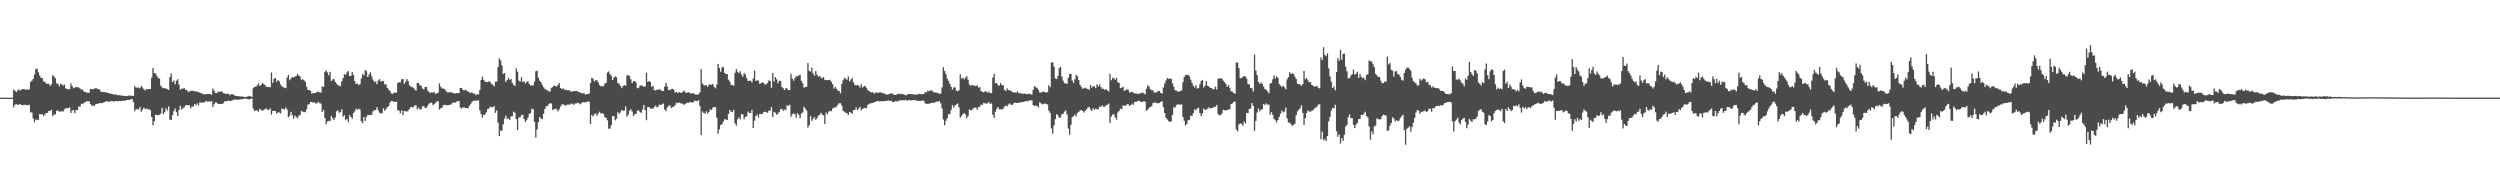 <svg xmlns="http://www.w3.org/2000/svg" width="1920" height="150"><path d="M0 75.000h1v1.000H0zM1 75.000h1v1.000H1zM2 75.000h1v1.000H2zM3 75.000h1v1.000H3zM4 75.000h1v1.000H4zM5 75.000h1v1.000H5zM6 75.000h1v1.000H6zM7 75.000h1v1.000H7zM8 75.000h1v1.000H8zM9 75.000h1v1.000H9zM10 68.897h1v13.512H10zM11 69.591h1v10.898H11zM12 70.784h1v8.987H12zM13 69.524h1v11.054H13zM14 68.550h1v11.728H14zM15 69.643h1v10.338H15zM16 68.780h1v11.910H16zM17 68.361h1v12.360H17zM18 68.444h1v12.233H18zM19 68.937h1v11.386H19zM20 68.676h1v12.229H20zM21 69.006h1v11.759H21zM22 68.678h1v11.816H22zM23 62.957h1v23.374H23zM24 61.963h1v24.403H24zM25 60.710h1v30.282H25zM26 57.151h1v36.770H26zM27 52.991h1v38.916H27zM28 52.757h1v39.075H28zM29 55.529h1v36.708H29zM30 57.988h1v29.559H30zM31 59.763h1v28.110H31zM32 60.048h1v27.603H32zM33 62.566h1v26.662H33zM34 62.938h1v24.926H34zM35 64.173h1v22.586H35zM36 64.465h1v22.224H36zM37 64.280h1v20.879H37zM38 66.009h1v19.175H38zM39 64.729h1v19.522H39zM40 57.724h1v31.591H40zM41 58.743h1v29.169H41zM42 60.080h1v27.895H42zM43 64.050h1v21.035H43zM44 64.365h1v20.436H44zM45 66.231h1v19.540H45zM46 64.353h1v21.302H46zM47 64.755h1v20.710H47zM48 65.764h1v19.910H48zM49 64.942h1v19.081H49zM50 67.829h1v15.232H50zM51 68.297h1v14.878H51zM52 68.545h1v14.484H52zM53 68.507h1v13.933H53zM54 64.066h1v22.703H54zM55 66.198h1v18.671H55zM56 67.864h1v16.600H56zM57 67.291h1v19.674H57zM58 66.814h1v17.733H58zM59 66.844h1v17.908H59zM60 67.295h1v14.590H60zM61 67.892h1v14.037H61zM62 68.857h1v10.801H62zM63 68.725h1v11.170H63zM64 70.336h1v8.610H64zM65 70.643h1v7.918H65zM66 71.111h1v6.596H66zM67 71.232h1v6.713H67zM68 71.305h1v6.360H68zM69 68.278h1v11.606H69zM70 68.456h1v12.983H70zM71 68.677h1v12.129H71zM72 67.915h1v13.709H72zM73 67.841h1v12.256H73zM74 67.891h1v11.954H74zM75 68.590h1v10.896H75zM76 68.617h1v10.531H76zM77 70.334h1v8.892H77zM78 70.693h1v8.485H78zM79 70.635h1v8.133H79zM80 70.808h1v7.600H80zM81 70.936h1v6.861H81zM82 71.334h1v6.432H82zM83 71.524h1v6.832H83zM84 71.724h1v6.019H84zM85 72.029h1v5.640H85zM86 72.307h1v5.415H86zM87 72.478h1v5.590H87zM88 72.648h1v4.994H88zM89 72.674h1v4.927H89zM90 73.239h1v4.587H90zM91 73.064h1v4.476H91zM92 73.259h1v4.398H92zM93 73.327h1v4.116H93zM94 73.625h1v3.778H94zM95 73.628h1v3.633H95zM96 73.674h1v3.605H96zM97 73.769h1v3.046H97zM98 73.362h1v3.299H98zM99 73.444h1v3.347H99zM100 73.436h1v2.703H100zM101 73.721h1v2.412H101zM102 73.527h1v4.918H102zM103 66.080h1v19.369H103zM104 67.328h1v16.553H104zM105 67.247h1v16.444H105zM106 67.271h1v16.779H106zM107 67.811h1v14.296H107zM108 65.948h1v19.897H108zM109 67.163h1v17.062H109zM110 68.545h1v14.197H110zM111 69.454h1v14.368H111zM112 68.520h1v14.812H112zM113 68.450h1v15.542H113zM114 68.439h1v15.417H114zM115 68.288h1v16.394H115zM116 59.624h1v30.235H116zM117 52.171h1v44.084H117zM118 56.148h1v37.018H118zM119 56.402h1v31.720H119zM120 58.198h1v30.168H120zM121 59.902h1v28.689H121zM122 60.414h1v27.685H122zM123 65.782h1v21.444H123zM124 67.181h1v15.733H124zM125 67.713h1v19.994H125zM126 67.678h1v18.480H126zM127 68.070h1v15.191H127zM128 68.418h1v16.502H128zM129 69.108h1v12.625H129zM130 59.258h1v32.587H130zM131 56.355h1v35.810H131zM132 63.122h1v25.396H132zM133 61.804h1v23.619H133zM134 64.765h1v18.584H134zM135 61.995h1v24.107H135zM136 60.831h1v28.182H136zM137 64.886h1v19.705H137zM138 68.855h1v12.366H138zM139 68.046h1v16.013H139zM140 68.080h1v15.220H140zM141 67.603h1v14.787H141zM142 68.953h1v11.976H142zM143 69.195h1v11.513H143zM144 70.769h1v10.084H144zM145 70.080h1v10.883H145zM146 69.916h1v13.330H146zM147 69.426h1v12.227H147zM148 69.921h1v11.981H148zM149 70.084h1v9.761H149zM150 70.176h1v10.791H150zM151 70.476h1v8.935H151zM152 70.654h1v10.369H152zM153 71.195h1v7.464H153zM154 71.577h1v7.247H154zM155 71.994h1v6.738H155zM156 72.445h1v6.349H156zM157 72.227h1v5.953H157zM158 72.409h1v5.006H158zM159 72.113h1v6.117H159zM160 72.220h1v5.525H160zM161 72.272h1v5.938H161zM162 72.862h1v4.694H162zM163 67.868h1v14.350H163zM164 69.689h1v10.276H164zM165 71.442h1v7.078H165zM166 71.509h1v7.415H166zM167 70.472h1v9.363H167zM168 70.419h1v9.451H168zM169 70.422h1v9.401H169zM170 70.157h1v9.679H170zM171 71.517h1v7.785H171zM172 71.748h1v6.103H172zM173 72.116h1v5.645H173zM174 72.188h1v5.537H174zM175 71.903h1v5.149H175zM176 73.208h1v4.442H176zM177 72.408h1v5.115H177zM178 72.465h1v4.591H178zM179 72.691h1v3.758H179zM180 73.534h1v2.999H180zM181 73.770h1v2.697H181zM182 73.848h1v2.817H182zM183 73.985h1v2.533H183zM184 74.009h1v2.213H184zM185 74.127h1v2.097H185zM186 74.084h1v2.010H186zM187 74.402h1v1.323H187zM188 74.477h1v1.259H188zM189 74.251h1v1.642H189zM190 74.095h1v2.026H190zM191 73.655h1v2.744H191zM192 74.070h1v1.787H192zM193 74.386h1v1.337H193zM194 67.766h1v15.647H194zM195 66.581h1v18.604H195zM196 66.608h1v18.213H196zM197 65.496h1v19.364H197zM198 64.008h1v21.852H198zM199 65.971h1v17.646H199zM200 65.314h1v19.119H200zM201 63.640h1v21.450H201zM202 64.527h1v19.903H202zM203 65.334h1v18.601H203zM204 66.612h1v16.657H204zM205 66.833h1v17.483H205zM206 66.781h1v17.698H206zM207 67.071h1v16.199H207zM208 55.653h1v32.353H208zM209 63.611h1v21.679H209zM210 60.528h1v24.584H210zM211 59.852h1v25.451H211zM212 62.721h1v24.537H212zM213 61.379h1v24.905H213zM214 62.448h1v23.951H214zM215 64.812h1v22.350H215zM216 66.156h1v17.371H216zM217 66.968h1v16.632H217zM218 67.342h1v16.813H218zM219 67.752h1v14.814H219zM220 59.527h1v24.634H220zM221 57.459h1v32.587H221zM222 61.576h1v27.289H222zM223 60.251h1v25.590H223zM224 59.011h1v29.418H224zM225 59.491h1v31.702H225zM226 58.835h1v29.933H226zM227 58.428h1v31.449H227zM228 56.786h1v34.120H228zM229 57.938h1v30.924H229zM230 58.816h1v29.442H230zM231 61.288h1v23.798H231zM232 60.822h1v25.047H232zM233 61.619h1v24.205H233zM234 62.749h1v23.459H234zM235 66.578h1v17.316H235zM236 69.032h1v11.301H236zM237 69.017h1v11.003H237zM238 69.827h1v8.443H238zM239 71.951h1v6.489H239zM240 71.504h1v7.164H240zM241 71.366h1v7.343H241zM242 71.449h1v8.039H242zM243 70.497h1v8.820H243zM244 70.471h1v7.668H244zM245 70.932h1v8.264H245zM246 71.116h1v8.425H246zM247 66.384h1v19.578H247zM248 66.725h1v17.747H248zM249 55.100h1v35.452H249zM250 54.055h1v41.306H250zM251 55.625h1v37.650H251zM252 57.843h1v34.910H252zM253 55.158h1v37.830H253zM254 62.256h1v26.842H254zM255 61.030h1v29.715H255zM256 60.677h1v31.329H256zM257 62.892h1v27.389H257zM258 64.160h1v21.337H258zM259 65.456h1v19.212H259zM260 65.721h1v20.944H260zM261 66.199h1v19.877H261zM262 62.398h1v21.622H262zM263 59.978h1v29.696H263zM264 56.911h1v31.592H264zM265 57.496h1v34.810H265zM266 55.641h1v35.697H266zM267 54.450h1v39.400H267zM268 58.393h1v29.987H268zM269 58.286h1v31.550H269zM270 55.185h1v36.051H270zM271 57.514h1v29.312H271zM272 62.255h1v23.347H272zM273 64.525h1v18.944H273zM274 64.029h1v20.351H274zM275 65.337h1v18.120H275zM276 64.536h1v19.628H276zM277 60.333h1v32.848H277zM278 56.691h1v37.818H278zM279 57.939h1v31.863H279zM280 53.626h1v39.195H280zM281 54.724h1v35.005H281zM282 59.123h1v29.052H282zM283 57.128h1v31.412H283zM284 55.502h1v32.774H284zM285 58.612h1v29.562H285zM286 61.200h1v24.330H286zM287 63.019h1v21.623H287zM288 62.520h1v21.968H288zM289 64.603h1v17.720H289zM290 61.838h1v22.944H290zM291 60.771h1v25.810H291zM292 62.622h1v24.443H292zM293 62.038h1v24.907H293zM294 62.314h1v20.890H294zM295 64.775h1v20.375H295zM296 64.802h1v18.981H296zM297 67.478h1v14.738H297zM298 68.797h1v12.774H298zM299 69.850h1v9.015H299zM300 71.633h1v5.893H300zM301 72.118h1v5.485H301zM302 71.262h1v6.928H302zM303 71.119h1v7.147H303zM304 71.117h1v6.999H304zM305 63.784h1v20.971H305zM306 63.091h1v21.917H306zM307 63.226h1v23.848H307zM308 60.975h1v23.724H308zM309 60.513h1v28.037H309zM310 64.470h1v20.795H310zM311 62.876h1v22.518H311zM312 60.694h1v25.075H312zM313 62.263h1v22.679H313zM314 65.500h1v18.205H314zM315 66.494h1v15.541H315zM316 66.845h1v15.485H316zM317 67.373h1v15.067H317zM318 68.647h1v12.295H318zM319 69.594h1v11.339H319zM320 63.632h1v20.413H320zM321 63.868h1v18.768H321zM322 65.600h1v18.444H322zM323 65.809h1v18.139H323zM324 67.914h1v13.708H324zM325 68.676h1v12.874H325zM326 66.840h1v15.943H326zM327 66.698h1v16.249H327zM328 69.461h1v11.804H328zM329 70.732h1v8.921H329zM330 71.379h1v7.507H330zM331 70.841h1v7.970H331zM332 71.151h1v9.528H332zM333 70.701h1v9.329H333zM334 72.017h1v6.919H334zM335 71.674h1v6.167H335zM336 71.170h1v6.549H336zM337 63.985h1v20.202H337zM338 66.590h1v16.626H338zM339 67.936h1v14.798H339zM340 67.971h1v12.816H340zM341 68.464h1v12.016H341zM342 69.745h1v11.066H342zM343 70.935h1v9.840H343zM344 71.054h1v9.689H344zM345 70.571h1v9.841H345zM346 70.994h1v9.227H346zM347 71.111h1v7.843H347zM348 71.617h1v7.244H348zM349 71.838h1v7.033H349zM350 71.477h1v6.621H350zM351 71.432h1v6.144H351zM352 71.577h1v6.014H352zM353 67.517h1v14.998H353zM354 67.543h1v15.974H354zM355 68.978h1v13.556H355zM356 69.548h1v12.865H356zM357 68.785h1v14.214H357zM358 69.752h1v13.244H358zM359 70.247h1v12.935H359zM360 71.123h1v10.206H360zM361 71.201h1v8.788H361zM362 70.972h1v7.321H362zM363 71.829h1v5.649H363zM364 71.770h1v5.466H364zM365 73.125h1v4.178H365zM366 72.289h1v4.928H366zM367 72.481h1v4.613H367zM368 69.172h1v15.639H368zM369 61.504h1v26.110H369zM370 58.880h1v31.415H370zM371 61.363h1v26.861H371zM372 62.718h1v25.183H372zM373 62.832h1v23.442H373zM374 63.153h1v20.696H374zM375 62.307h1v20.988H375zM376 63.010h1v18.911H376zM377 64.381h1v18.024H377zM378 65.027h1v17.420H378zM379 66.358h1v15.168H379zM380 62.754h1v23.890H380zM381 62.688h1v22.139H381zM382 51.622h1v42.516H382zM383 44.862h1v59.651H383zM384 46.458h1v53.723H384zM385 50.263h1v50.231H385zM386 56.661h1v38.782H386zM387 56.191h1v34.881H387zM388 62.860h1v25.984H388zM389 61.420h1v29.831H389zM390 59.653h1v31.305H390zM391 61.269h1v30.776H391zM392 60.666h1v28.774H392zM393 63.732h1v25.511H393zM394 65.140h1v20.641H394zM395 66.070h1v20.548H395zM396 52.478h1v39.085H396zM397 55.085h1v44.749H397zM398 61.889h1v28.353H398zM399 62.730h1v27.283H399zM400 59.292h1v29.114H400zM401 63.044h1v25.136H401zM402 62.271h1v29.114H402zM403 63.999h1v29.790H403zM404 63.002h1v29.270H404zM405 62.257h1v28.135H405zM406 64.572h1v22.858H406zM407 65.681h1v21.184H407zM408 65.569h1v17.935H408zM409 65.599h1v18.339H409zM410 62.752h1v30.776H410zM411 54.781h1v50.832H411zM412 54.274h1v45.110H412zM413 59.654h1v34.169H413zM414 61.890h1v27.848H414zM415 63.102h1v27.991H415zM416 65.094h1v26.539H416zM417 66.964h1v20.405H417zM418 68.174h1v15.477H418zM419 68.913h1v12.803H419zM420 69.419h1v12.008H420zM421 70.203h1v9.837H421zM422 70.255h1v8.895H422zM423 67.398h1v12.122H423zM424 66.849h1v17.616H424zM425 65.597h1v18.243H425zM426 65.984h1v17.520H426zM427 66.566h1v17.370H427zM428 65.256h1v20.326H428zM429 63.743h1v20.223H429zM430 67.506h1v14.387H430zM431 68.448h1v11.862H431zM432 67.866h1v12.161H432zM433 68.970h1v11.761H433zM434 68.929h1v12.274H434zM435 69.258h1v11.163H435zM436 69.442h1v10.824H436zM437 69.303h1v11.141H437zM438 70.466h1v9.097H438zM439 70.231h1v9.375H439zM440 69.832h1v10.720H440zM441 70.076h1v9.502H441zM442 69.859h1v9.588H442zM443 70.084h1v8.876H443zM444 70.773h1v8.426H444zM445 70.897h1v9.184H445zM446 71.423h1v7.956H446zM447 71.848h1v6.490H447zM448 71.313h1v7.413H448zM449 72.541h1v6.000H449zM450 72.439h1v5.993H450zM451 72.138h1v5.673H451zM452 71.896h1v6.112H452zM453 63.781h1v31.397H453zM454 59.764h1v28.511H454zM455 60.468h1v28.972H455zM456 62.542h1v25.225H456zM457 61.583h1v25.389H457zM458 61.706h1v27.250H458zM459 63.255h1v23.869H459zM460 65.387h1v20.432H460zM461 66.240h1v20.982H461zM462 66.201h1v20.686H462zM463 66.173h1v21.320H463zM464 64.187h1v25.817H464zM465 63.593h1v27.026H465zM466 55.668h1v36.732H466zM467 54.818h1v44.023H467zM468 56.812h1v41.945H468zM469 58.298h1v37.738H469zM470 61.413h1v27.644H470zM471 59.541h1v29.859H471zM472 58.572h1v33.867H472zM473 59.296h1v31.940H473zM474 63.471h1v22.736H474zM475 64.391h1v23.083H475zM476 65.877h1v20.432H476zM477 67.694h1v16.649H477zM478 66.117h1v19.108H478zM479 65.295h1v19.705H479zM480 65.890h1v15.794H480zM481 57.969h1v31.658H481zM482 57.685h1v30.418H482zM483 58.426h1v26.634H483zM484 60.950h1v22.965H484zM485 63.899h1v21.760H485zM486 62.434h1v26.768H486zM487 62.200h1v25.443H487zM488 63.327h1v24.193H488zM489 67.778h1v17.251H489zM490 67.434h1v17.402H490zM491 65.850h1v20.106H491zM492 65.527h1v21.285H492zM493 65.885h1v18.274H493zM494 66.764h1v13.886H494zM495 66.259h1v18.350H495zM496 55.887h1v36.417H496zM497 62.925h1v19.286H497zM498 62.122h1v20.071H498zM499 62.983h1v20.547H499zM500 66.745h1v16.454H500zM501 65.817h1v17.775H501zM502 69.186h1v13.023H502zM503 69.457h1v11.579H503zM504 68.687h1v13.804H504zM505 69.010h1v12.907H505zM506 68.238h1v12.145H506zM507 69.305h1v11.316H507zM508 69.737h1v10.376H508zM509 69.919h1v9.547H509zM510 66.575h1v17.477H510zM511 63.693h1v21.607H511zM512 66.447h1v16.130H512zM513 69.055h1v12.202H513zM514 69.273h1v11.656H514zM515 68.500h1v14.557H515zM516 68.219h1v14.024H516zM517 68.913h1v12.943H517zM518 71.169h1v9.662H518zM519 70.620h1v8.247H519zM520 71.461h1v7.792H520zM521 70.657h1v7.972H521zM522 71.263h1v8.090H522zM523 71.287h1v8.077H523zM524 70.400h1v9.388H524zM525 69.550h1v10.979H525zM526 71.042h1v8.694H526zM527 71.341h1v7.441H527zM528 70.794h1v8.257H528zM529 71.193h1v7.347H529zM530 71.691h1v6.663H530zM531 71.994h1v6.698H531zM532 71.297h1v7.298H532zM533 72.441h1v4.823H533zM534 72.443h1v5.077H534zM535 72.735h1v4.966H535zM536 72.458h1v4.531H536zM537 70.975h1v10.390H537zM538 53.068h1v50.663H538zM539 64.122h1v21.555H539zM540 65.360h1v21.402H540zM541 65.668h1v21.583H541zM542 65.450h1v20.032H542zM543 66.721h1v20.585H543zM544 65.021h1v20.929H544zM545 64.988h1v18.903H545zM546 65.065h1v19.407H546zM547 64.437h1v18.228H547zM548 66.688h1v15.417H548zM549 67.838h1v14.580H549zM550 64.917h1v25.504H550zM551 49.025h1v53.611H551zM552 52.151h1v47.179H552zM553 55.087h1v41.002H553zM554 51.966h1v43.388H554zM555 51.286h1v42.185H555zM556 55.934h1v35.571H556zM557 56.946h1v34.855H557zM558 56.802h1v35.375H558zM559 61.169h1v26.402H559zM560 62.603h1v21.853H560zM561 65.309h1v20.512H561zM562 65.145h1v20.748H562zM563 65.965h1v18.357H563zM564 55.898h1v38.879H564zM565 53.038h1v43.494H565zM566 55.050h1v36.605H566zM567 56.179h1v33.932H567zM568 54.723h1v36.931H568zM569 57.211h1v30.541H569zM570 58.949h1v28.902H570zM571 56.158h1v35.513H571zM572 57.214h1v32.598H572zM573 60.085h1v29.229H573zM574 62.210h1v23.428H574zM575 62.003h1v24.716H575zM576 61.980h1v24.825H576zM577 63.284h1v21.058H577zM578 60.335h1v37.962H578zM579 54.084h1v38.579H579zM580 62.203h1v26.934H580zM581 61.649h1v26.344H581zM582 61.897h1v28.380H582zM583 64.527h1v22.916H583zM584 63.847h1v23.785H584zM585 63.088h1v24.376H585zM586 63.700h1v22.400H586zM587 64.963h1v20.803H587zM588 64.732h1v21.332H588zM589 63.679h1v23.079H589zM590 61.752h1v23.168H590zM591 62.190h1v22.854H591zM592 67.378h1v14.799H592zM593 56.119h1v33.813H593zM594 62.660h1v23.260H594zM595 59.197h1v27.372H595zM596 60.939h1v27.165H596zM597 63.955h1v23.325H597zM598 62.056h1v23.966H598zM599 62.097h1v21.855H599zM600 66.730h1v16.807H600zM601 67.796h1v17.377H601zM602 69.179h1v14.891H602zM603 67.555h1v17.169H603zM604 68.099h1v12.634H604zM605 69.213h1v12.205H605zM606 69.164h1v11.205H606zM607 56.673h1v33.048H607zM608 60.360h1v27.415H608zM609 61.929h1v25.107H609zM610 60.094h1v27.704H610zM611 58.572h1v31.859H611zM612 58.591h1v28.350H612zM613 57.894h1v30.361H613zM614 57.385h1v33.444H614zM615 62.035h1v25.209H615zM616 63.939h1v22.447H616zM617 67.271h1v14.747H617zM618 66.874h1v16.577H618zM619 66.684h1v18.218H619zM620 48.437h1v49.537H620zM621 54.350h1v41.914H621zM622 54.992h1v34.192H622zM623 51.847h1v40.965H623zM624 56.353h1v35.014H624zM625 58.176h1v31.761H625zM626 54.580h1v37.393H626zM627 57.245h1v33.683H627zM628 58.892h1v29.954H628zM629 58.365h1v29.837H629zM630 59.587h1v27.038H630zM631 60.172h1v27.888H631zM632 59.113h1v29.474H632zM633 61.356h1v33.800H633zM634 61.563h1v24.864H634zM635 61.435h1v26.409H635zM636 61.534h1v24.253H636zM637 61.253h1v23.819H637zM638 62.811h1v22.632H638zM639 64.599h1v18.793H639zM640 68.018h1v14.623H640zM641 66.632h1v15.895H641zM642 68.214h1v13.671H642zM643 69.510h1v10.858H643zM644 69.846h1v9.415H644zM645 71.669h1v7.655H645zM646 64.358h1v16.792H646zM647 61.636h1v23.480H647zM648 59.823h1v25.943H648zM649 60.371h1v26.278H649zM650 61.278h1v25.677H650zM651 58.766h1v29.507H651zM652 62.582h1v23.467H652zM653 61.148h1v25.365H653zM654 59.889h1v27.436H654zM655 63.159h1v21.359H655zM656 65.087h1v19.397H656zM657 65.688h1v16.785H657zM658 65.203h1v19.354H658zM659 65.735h1v17.786H659zM660 67.124h1v14.912H660zM661 64.710h1v20.028H661zM662 67.214h1v16.480H662zM663 66.255h1v16.842H663zM664 66.054h1v16.746H664zM665 67.470h1v15.695H665zM666 69.196h1v11.335H666zM667 70.103h1v9.830H667zM668 70.538h1v8.693H668zM669 71.158h1v8.139H669zM670 70.776h1v8.234H670zM671 72.010h1v6.409H671zM672 71.045h1v7.042H672zM673 71.077h1v6.604H673zM674 71.295h1v6.207H674zM675 70.934h1v7.022H675zM676 70.822h1v6.788H676zM677 71.598h1v6.317H677zM678 71.401h1v6.229H678zM679 72.200h1v5.505H679zM680 72.462h1v5.000H680zM681 72.631h1v4.697H681zM682 72.380h1v4.665H682zM683 71.902h1v5.782H683zM684 71.702h1v5.557H684zM685 72.028h1v6.334H685zM686 72.680h1v5.718H686zM687 72.972h1v4.824H687zM688 72.700h1v4.954H688zM689 72.175h1v5.780H689zM690 71.762h1v5.489H690zM691 72.497h1v4.454H691zM692 71.981h1v5.156H692zM693 72.362h1v4.536H693zM694 72.602h1v4.516H694zM695 73.254h1v3.292H695zM696 72.827h1v4.413H696zM697 72.156h1v4.963H697zM698 72.301h1v4.524H698zM699 72.181h1v4.907H699zM700 72.410h1v4.770H700zM701 72.384h1v4.437H701zM702 72.639h1v4.163H702zM703 72.587h1v4.613H703zM704 72.554h1v4.912H704zM705 72.048h1v5.522H705zM706 72.328h1v5.137H706zM707 72.260h1v5.249H707zM708 72.463h1v4.757H708zM709 72.155h1v5.152H709zM710 70.741h1v8.628H710zM711 70.961h1v8.693H711zM712 69.698h1v10.111H712zM713 70.075h1v9.600H713zM714 69.551h1v9.721H714zM715 69.310h1v9.749H715zM716 70.374h1v8.548H716zM717 70.902h1v8.041H717zM718 71.002h1v7.326H718zM719 71.226h1v6.790H719zM720 71.511h1v6.637H720zM721 72.112h1v5.417H721zM722 71.895h1v7.528H722zM723 67.111h1v16.127H723zM724 51.667h1v40.124H724zM725 54.482h1v41.791H725zM726 56.809h1v35.915H726zM727 60.347h1v30.507H727zM728 62.131h1v25.588H728zM729 64.284h1v23.436H729zM730 66.554h1v17.795H730zM731 68.846h1v11.964H731zM732 67.183h1v15.496H732zM733 67.083h1v14.014H733zM734 69.560h1v10.678H734zM735 70.115h1v9.398H735zM736 69.303h1v13.167H736zM737 57.054h1v33.340H737zM738 60.392h1v28.709H738zM739 59.491h1v28.188H739zM740 61.030h1v25.834H740zM741 59.651h1v28.302H741zM742 58.558h1v32.200H742zM743 61.184h1v28.066H743zM744 64.920h1v19.211H744zM745 65.913h1v18.876H745zM746 65.173h1v19.209H746zM747 65.574h1v17.696H747zM748 65.807h1v16.917H748zM749 66.197h1v16.418H749zM750 65.435h1v18.837H750zM751 67.229h1v15.098H751zM752 66.953h1v15.062H752zM753 69.974h1v10.336H753zM754 70.464h1v10.099H754zM755 70.964h1v8.046H755zM756 70.154h1v9.257H756zM757 70.318h1v9.282H757zM758 71.240h1v8.054H758zM759 70.222h1v8.046H759zM760 71.546h1v8.345H760zM761 71.483h1v7.883H761zM762 59.662h1v28.447H762zM763 56.700h1v33.875H763zM764 64.005h1v21.781H764zM765 63.703h1v19.878H765zM766 65.427h1v16.744H766zM767 65.741h1v18.275H767zM768 63.830h1v20.107H768zM769 65.301h1v18.744H769zM770 65.577h1v17.896H770zM771 69.007h1v12.747H771zM772 69.923h1v11.052H772zM773 67.880h1v13.792H773zM774 69.195h1v11.020H774zM775 69.427h1v9.910H775zM776 69.777h1v10.547H776zM777 70.576h1v10.078H777zM778 71.144h1v8.192H778zM779 70.928h1v7.886H779zM780 71.204h1v7.912H780zM781 70.102h1v8.964H781zM782 71.532h1v7.430H782zM783 71.653h1v6.948H783zM784 71.755h1v6.879H784zM785 71.986h1v6.280H785zM786 72.035h1v6.161H786zM787 71.813h1v5.897H787zM788 72.412h1v5.162H788zM789 72.082h1v5.728H789zM790 71.944h1v5.112H790zM791 72.451h1v4.709H791zM792 72.664h1v4.346H792zM793 68.852h1v11.894H793zM794 66.221h1v15.220H794zM795 66.898h1v14.107H795zM796 67.651h1v13.823H796zM797 68.964h1v13.591H797zM798 71.035h1v7.604H798zM799 71.232h1v8.123H799zM800 70.589h1v9.578H800zM801 70.285h1v9.630H801zM802 70.719h1v8.715H802zM803 71.179h1v8.689H803zM804 70.712h1v9.556H804zM805 65.402h1v19.565H805zM806 66.919h1v19.701H806zM807 48.170h1v50.420H807zM808 47.696h1v55.051H808zM809 51.041h1v45.374H809zM810 60.193h1v31.309H810zM811 60.699h1v27.052H811zM812 58.391h1v30.232H812zM813 52.311h1v38.183H813zM814 51.336h1v38.855H814zM815 58.715h1v29.076H815zM816 61.944h1v25.507H816zM817 63.788h1v21.932H817zM818 64.174h1v20.737H818zM819 64.294h1v23.553H819zM820 59.678h1v38.989H820zM821 56.708h1v46.767H821zM822 56.777h1v39.063H822zM823 61.911h1v28.110H823zM824 63.684h1v25.463H824zM825 60.909h1v26.942H825zM826 57.436h1v31.885H826zM827 58.585h1v28.166H827zM828 61.508h1v24.408H828zM829 65.078h1v19.748H829zM830 66.798h1v17.723H830zM831 68.135h1v17.120H831zM832 67.715h1v18.752H832zM833 67.251h1v17.802H833zM834 68.090h1v15.922H834zM835 68.190h1v14.447H835zM836 69.023h1v13.104H836zM837 65.354h1v18.659H837zM838 67.275h1v17.997H838zM839 66.283h1v16.815H839zM840 66.186h1v18.017H840zM841 67.649h1v15.808H841zM842 64.759h1v19.135H842zM843 66.422h1v17.562H843zM844 64.840h1v16.974H844zM845 66.873h1v15.355H845zM846 68.308h1v12.518H846zM847 68.095h1v13.812H847zM848 69.147h1v12.861H848zM849 68.327h1v12.507H849zM850 69.404h1v11.013H850zM851 70.247h1v9.279H851zM852 56.734h1v37.714H852zM853 61.637h1v27.870H853zM854 59.666h1v28.327H854zM855 60.216h1v27.526H855zM856 61.272h1v28.930H856zM857 59.686h1v32.135H857zM858 63.095h1v23.283H858zM859 63.755h1v21.493H859zM860 67.728h1v15.682H860zM861 67.305h1v16.602H861zM862 66.604h1v14.303H862zM863 69.870h1v11.319H863zM864 69.226h1v12.006H864zM865 68.658h1v11.395H865zM866 68.885h1v11.127H866zM867 71.026h1v10.415H867zM868 70.797h1v9.846H868zM869 70.428h1v9.151H869zM870 71.251h1v9.240H870zM871 71.895h1v6.268H871zM872 71.553h1v6.749H872zM873 72.248h1v5.540H873zM874 71.974h1v5.329H874zM875 71.696h1v5.953H875zM876 71.474h1v6.872H876zM877 70.990h1v7.350H877zM878 71.693h1v5.980H878zM879 72.518h1v5.613H879zM880 68.077h1v16.932H880zM881 65.432h1v18.891H881zM882 66.464h1v16.357H882zM883 68.463h1v13.621H883zM884 69.327h1v12.215H884zM885 69.345h1v9.848H885zM886 71.165h1v7.600H886zM887 71.106h1v7.655H887zM888 70.784h1v8.427H888zM889 69.781h1v9.647H889zM890 69.996h1v9.037H890zM891 71.383h1v6.845H891zM892 71.823h1v5.940H892zM893 67.216h1v15.132H893zM894 64.111h1v22.666H894zM895 61.834h1v28.770H895zM896 59.918h1v31.844H896zM897 60.581h1v32.462H897zM898 60.247h1v33.308H898zM899 60.537h1v32.792H899zM900 63.924h1v24.323H900zM901 66.559h1v15.864H901zM902 69.219h1v13.385H902zM903 69.543h1v11.223H903zM904 70.400h1v9.665H904zM905 70.417h1v9.942H905zM906 69.818h1v10.532H906zM907 69.458h1v10.695H907zM908 63.178h1v26.676H908zM909 59.122h1v33.583H909zM910 57.740h1v38.592H910zM911 57.405h1v37.707H911zM912 57.535h1v34.816H912zM913 58.598h1v33.455H913zM914 61.197h1v27.676H914zM915 63.734h1v25.258H915zM916 65.830h1v21.096H916zM917 67.242h1v16.774H917zM918 65.366h1v19.337H918zM919 68.034h1v15.226H919zM920 67.614h1v15.055H920zM921 64.786h1v22.090H921zM922 62.204h1v26.989H922zM923 61.392h1v25.668H923zM924 67.196h1v16.140H924zM925 65.791h1v18.699H925zM926 62.243h1v21.789H926zM927 65.866h1v17.576H927zM928 66.453h1v15.971H928zM929 67.417h1v15.952H929zM930 67.633h1v15.352H930zM931 68.668h1v14.149H931zM932 68.391h1v13.706H932zM933 66.476h1v15.488H933zM934 68.685h1v11.927H934zM935 60.643h1v26.998H935zM936 60.078h1v28.533H936zM937 60.313h1v28.069H937zM938 60.206h1v26.847H938zM939 61.947h1v22.380H939zM940 63.068h1v21.571H940zM941 64.430h1v20.500H941zM942 66.698h1v17.779H942zM943 65.218h1v18.867H943zM944 67.377h1v16.540H944zM945 70.101h1v9.803H945zM946 70.332h1v9.006H946zM947 71.587h1v6.608H947zM948 71.882h1v6.070H948zM949 47.852h1v51.615H949zM950 48.097h1v52.759H950zM951 52.368h1v43.224H951zM952 60.100h1v34.578H952zM953 59.914h1v35.343H953zM954 59.157h1v37.485H954zM955 58.386h1v34.970H955zM956 58.633h1v36.243H956zM957 60.417h1v26.259H957zM958 64.479h1v22.450H958zM959 64.999h1v18.653H959zM960 67.423h1v16.001H960zM961 67.731h1v11.458H961zM962 70.300h1v11.022H962zM963 41.964h1v58.512H963zM964 54.183h1v38.644H964zM965 57.587h1v28.812H965zM966 62.838h1v20.495H966zM967 64.388h1v21.205H967zM968 63.248h1v20.992H968zM969 64.436h1v19.511H969zM970 66.521h1v13.410H970zM971 68.425h1v12.367H971zM972 68.852h1v10.535H972zM973 70.205h1v10.204H973zM974 71.630h1v8.649H974zM975 64.136h1v23.953H975zM976 63.675h1v22.490H976zM977 60.857h1v27.406H977zM978 57.871h1v33.547H978zM979 60.153h1v32.202H979zM980 58.621h1v35.552H980zM981 59.738h1v32.429H981zM982 64.665h1v25.057H982zM983 65.715h1v21.569H983zM984 66.818h1v18.126H984zM985 65.775h1v20.534H985zM986 67.003h1v18.572H986zM987 68.578h1v14.053H987zM988 60.911h1v29.955H988zM989 59.226h1v34.817H989zM990 55.377h1v38.908H990zM991 56.865h1v38.593H991zM992 56.251h1v40.526H992zM993 56.787h1v39.051H993zM994 58.890h1v36.165H994zM995 60.661h1v27.915H995zM996 64.287h1v21.289H996zM997 64.639h1v19.551H997zM998 64.845h1v18.461H998zM999 65.926h1v15.010H999zM1000 64.593h1v22.070H1000zM1001 54.473h1v41.549H1001zM1002 60.883h1v29.853H1002zM1003 59.881h1v26.914H1003zM1004 61.649h1v23.248H1004zM1005 63.296h1v22.239H1005zM1006 62.965h1v22.911H1006zM1007 65.300h1v19.571H1007zM1008 65.775h1v18.919H1008zM1009 66.500h1v16.855H1009zM1010 66.356h1v16.368H1010zM1011 65.943h1v15.977H1011zM1012 67.385h1v12.851H1012zM1013 67.832h1v12.348H1013zM1014 44.101h1v62.864H1014zM1015 46.038h1v55.064H1015zM1016 36.268h1v71.543H1016zM1017 42.252h1v64.332H1017zM1018 43.208h1v65.112H1018zM1019 40.897h1v63.537H1019zM1020 52.493h1v40.733H1020zM1021 58.709h1v31.112H1021zM1022 62.806h1v22.057H1022zM1023 67.658h1v15.233H1023zM1024 66.321h1v16.782H1024zM1025 69.262h1v11.206H1025zM1026 55.183h1v45.641H1026zM1027 44.489h1v60.636H1027zM1028 46.584h1v56.577H1028zM1029 38.255h1v71.928H1029zM1030 45.900h1v60.244H1030zM1031 41.412h1v66.827H1031zM1032 41.164h1v62.288H1032zM1033 51.207h1v46.097H1033zM1034 54.784h1v41.136H1034zM1035 60.270h1v29.745H1035zM1036 59.756h1v28.093H1036zM1037 57.993h1v32.624H1037zM1038 56.984h1v33.761H1038zM1039 53.519h1v42.318H1039zM1040 57.284h1v41.111H1040zM1041 56.647h1v38.982H1041zM1042 55.105h1v39.232H1042zM1043 59.862h1v31.573H1043zM1044 56.818h1v34.611H1044zM1045 58.973h1v29.320H1045zM1046 60.127h1v28.148H1046zM1047 59.643h1v27.673H1047zM1048 61.591h1v24.220H1048zM1049 57.666h1v31.422H1049zM1050 57.066h1v33.046H1050zM1051 46.447h1v50.686H1051zM1052 47.065h1v60.232H1052zM1053 47.315h1v53.607H1053zM1054 49.289h1v53.874H1054zM1055 51.571h1v45.530H1055zM1056 56.669h1v39.859H1056zM1057 57.832h1v33.093H1057zM1058 59.129h1v32.356H1058zM1059 59.027h1v32.702H1059zM1060 61.970h1v29.510H1060zM1061 63.959h1v25.181H1061zM1062 63.732h1v24.282H1062zM1063 62.469h1v25.880H1063zM1064 62.809h1v26.071H1064zM1065 43.360h1v57.235H1065zM1066 49.416h1v50.577H1066zM1067 48.427h1v48.070H1067zM1068 53.625h1v40.881H1068zM1069 54.229h1v35.898H1069zM1070 58.744h1v32.354H1070zM1071 54.891h1v38.373H1071zM1072 54.664h1v37.726H1072zM1073 56.805h1v36.333H1073zM1074 57.343h1v35.279H1074zM1075 58.959h1v31.593H1075zM1076 61.295h1v28.002H1076zM1077 61.956h1v26.160H1077zM1078 56.060h1v43.856H1078zM1079 53.486h1v57.668H1079zM1080 52.019h1v46.842H1080zM1081 51.831h1v46.166H1081zM1082 53.001h1v44.022H1082zM1083 54.386h1v46.799H1083zM1084 59.643h1v37.901H1084zM1085 62.289h1v32.044H1085zM1086 63.222h1v27.295H1086zM1087 63.990h1v22.375H1087zM1088 65.698h1v18.830H1088zM1089 65.476h1v19.583H1089zM1090 60.521h1v26.899H1090zM1091 61.835h1v24.145H1091zM1092 60.929h1v24.800H1092zM1093 60.246h1v25.160H1093zM1094 60.910h1v24.034H1094zM1095 63.354h1v22.725H1095zM1096 62.670h1v22.754H1096zM1097 65.097h1v18.483H1097zM1098 65.460h1v18.051H1098zM1099 67.202h1v18.615H1099zM1100 66.416h1v16.624H1100zM1101 67.259h1v15.967H1101zM1102 67.578h1v14.165H1102zM1103 67.773h1v13.730H1103zM1104 67.660h1v13.442H1104zM1105 68.579h1v12.874H1105zM1106 69.770h1v10.868H1106zM1107 69.726h1v11.539H1107zM1108 70.092h1v10.279H1108zM1109 70.997h1v8.072H1109zM1110 72.140h1v6.867H1110zM1111 72.185h1v6.198H1111zM1112 72.404h1v5.970H1112zM1113 72.258h1v5.890H1113zM1114 71.652h1v7.108H1114zM1115 51.072h1v42.159H1115zM1116 54.523h1v46.520H1116zM1117 54.543h1v38.573H1117zM1118 60.960h1v30.845H1118zM1119 61.265h1v29.033H1119zM1120 60.382h1v33.581H1120zM1121 61.747h1v33.780H1121zM1122 63.502h1v28.811H1122zM1123 64.187h1v26.940H1123zM1124 66.218h1v24.196H1124zM1125 60.219h1v33.437H1125zM1126 61.301h1v37.215H1126zM1127 58.160h1v37.593H1127zM1128 47.453h1v43.968H1128zM1129 55.245h1v37.416H1129zM1130 57.005h1v36.855H1130zM1131 58.329h1v33.326H1131zM1132 53.861h1v37.770H1132zM1133 54.223h1v36.965H1133zM1134 56.402h1v33.088H1134zM1135 63.386h1v21.804H1135zM1136 64.370h1v19.983H1136zM1137 65.655h1v18.212H1137zM1138 63.007h1v22.892H1138zM1139 63.843h1v22.669H1139zM1140 53.344h1v42.106H1140zM1141 48.761h1v47.336H1141zM1142 57.768h1v35.540H1142zM1143 60.811h1v27.607H1143zM1144 54.751h1v34.403H1144zM1145 53.145h1v39.941H1145zM1146 53.780h1v38.350H1146zM1147 57.725h1v29.113H1147zM1148 64.720h1v20.525H1148zM1149 68.613h1v15.913H1149zM1150 67.233h1v16.852H1150zM1151 68.374h1v16.148H1151zM1152 67.854h1v17.479H1152zM1153 68.589h1v15.040H1153zM1154 54.452h1v38.805H1154zM1155 53.477h1v41.104H1155zM1156 64.373h1v19.292H1156zM1157 62.799h1v22.421H1157zM1158 67.577h1v14.876H1158zM1159 64.943h1v18.851H1159zM1160 66.539h1v18.804H1160zM1161 68.542h1v15.881H1161zM1162 68.435h1v12.811H1162zM1163 68.996h1v12.702H1163zM1164 70.240h1v10.658H1164zM1165 69.006h1v12.701H1165zM1166 70.079h1v10.045H1166zM1167 63.343h1v19.621H1167zM1168 60.926h1v25.582H1168zM1169 65.582h1v16.519H1169zM1170 67.522h1v15.960H1170zM1171 68.176h1v14.177H1171zM1172 66.808h1v17.073H1172zM1173 66.781h1v15.870H1173zM1174 66.810h1v15.393H1174zM1175 67.254h1v15.744H1175zM1176 67.016h1v14.567H1176zM1177 69.795h1v11.189H1177zM1178 71.504h1v8.703H1178zM1179 71.333h1v8.576H1179zM1180 70.878h1v8.422H1180zM1181 70.082h1v8.821H1181zM1182 70.851h1v8.880H1182zM1183 70.218h1v9.485H1183zM1184 71.181h1v8.343H1184zM1185 72.215h1v6.665H1185zM1186 71.362h1v6.203H1186zM1187 71.166h1v6.986H1187zM1188 72.115h1v5.797H1188zM1189 72.202h1v4.950H1189zM1190 72.204h1v5.327H1190zM1191 72.645h1v5.286H1191zM1192 73.014h1v4.168H1192zM1193 68.474h1v14.247H1193zM1194 59.476h1v32.502H1194zM1195 57.163h1v28.081H1195zM1196 62.941h1v22.151H1196zM1197 62.220h1v22.933H1197zM1198 62.453h1v22.442H1198zM1199 64.110h1v20.404H1199zM1200 63.960h1v22.415H1200zM1201 64.914h1v20.784H1201zM1202 65.702h1v19.145H1202zM1203 65.961h1v19.265H1203zM1204 65.826h1v21.230H1204zM1205 65.472h1v21.850H1205zM1206 58.891h1v32.456H1206zM1207 45.400h1v55.058H1207zM1208 51.634h1v43.564H1208zM1209 56.857h1v34.717H1209zM1210 51.438h1v41.947H1210zM1211 53.552h1v36.970H1211zM1212 54.932h1v37.834H1212zM1213 57.993h1v33.359H1213zM1214 58.845h1v33.256H1214zM1215 62.952h1v23.496H1215zM1216 65.991h1v18.021H1216zM1217 64.251h1v20.869H1217zM1218 63.978h1v21.710H1218zM1219 60.006h1v30.057H1219zM1220 52.418h1v45.786H1220zM1221 56.500h1v35.417H1221zM1222 53.639h1v39.303H1222zM1223 51.300h1v42.440H1223zM1224 56.346h1v34.294H1224zM1225 57.572h1v32.881H1225zM1226 54.868h1v33.613H1226zM1227 56.735h1v32.433H1227zM1228 57.864h1v30.822H1228zM1229 60.181h1v26.053H1229zM1230 60.219h1v28.379H1230zM1231 60.084h1v27.827H1231zM1232 59.401h1v31.862H1232zM1233 59.057h1v35.424H1233zM1234 58.003h1v33.470H1234zM1235 59.850h1v28.978H1235zM1236 60.729h1v28.263H1236zM1237 63.222h1v23.432H1237zM1238 66.444h1v19.255H1238zM1239 65.044h1v19.766H1239zM1240 64.876h1v20.250H1240zM1241 65.028h1v20.588H1241zM1242 65.272h1v19.695H1242zM1243 64.783h1v20.685H1243zM1244 64.148h1v20.613H1244zM1245 54.608h1v37.310H1245zM1246 43.730h1v54.863H1246zM1247 50.556h1v44.740H1247zM1248 50.607h1v45.763H1248zM1249 48.870h1v47.889H1249zM1250 54.679h1v38.102H1250zM1251 56.168h1v34.499H1251zM1252 57.973h1v32.630H1252zM1253 60.494h1v29.734H1253zM1254 62.085h1v26.483H1254zM1255 63.284h1v24.140H1255zM1256 62.456h1v25.439H1256zM1257 65.363h1v20.542H1257zM1258 65.976h1v19.752H1258zM1259 57.982h1v25.549H1259zM1260 61.788h1v25.646H1260zM1261 63.566h1v26.266H1261zM1262 61.575h1v25.457H1262zM1263 60.799h1v25.527H1263zM1264 64.120h1v18.135H1264zM1265 63.832h1v20.601H1265zM1266 64.221h1v20.814H1266zM1267 66.122h1v17.958H1267zM1268 66.476h1v17.714H1268zM1269 67.919h1v13.337H1269zM1270 66.500h1v16.054H1270zM1271 62.422h1v23.824H1271zM1272 54.256h1v38.325H1272zM1273 50.053h1v43.354H1273zM1274 57.756h1v33.651H1274zM1275 54.969h1v36.192H1275zM1276 55.286h1v34.456H1276zM1277 59.196h1v28.889H1277zM1278 57.315h1v30.279H1278zM1279 60.921h1v24.817H1279zM1280 59.409h1v30.478H1280zM1281 60.670h1v26.645H1281zM1282 61.783h1v25.710H1282zM1283 62.443h1v24.574H1283zM1284 63.062h1v23.684H1284zM1285 62.656h1v23.455H1285zM1286 63.627h1v24.717H1286zM1287 64.900h1v21.012H1287zM1288 64.310h1v21.790H1288zM1289 64.243h1v19.609H1289zM1290 63.188h1v21.387H1290zM1291 64.770h1v18.071H1291zM1292 66.556h1v15.540H1292zM1293 69.103h1v11.169H1293zM1294 71.488h1v8.502H1294zM1295 71.146h1v9.452H1295zM1296 70.888h1v8.828H1296zM1297 70.138h1v8.232H1297zM1298 71.053h1v7.204H1298zM1299 63.712h1v21.577H1299zM1300 59.991h1v27.472H1300zM1301 60.744h1v26.140H1301zM1302 58.892h1v28.171H1302zM1303 59.838h1v29.421H1303zM1304 55.819h1v33.723H1304zM1305 61.569h1v25.584H1305zM1306 59.413h1v27.849H1306zM1307 58.938h1v31.152H1307zM1308 60.355h1v26.294H1308zM1309 61.801h1v24.669H1309zM1310 62.486h1v23.749H1310zM1311 62.611h1v23.843H1311zM1312 62.909h1v22.455H1312zM1313 63.188h1v20.944H1313zM1314 65.904h1v17.443H1314zM1315 58.690h1v30.299H1315zM1316 60.765h1v28.617H1316zM1317 63.879h1v21.299H1317zM1318 60.453h1v28.958H1318zM1319 63.789h1v23.059H1319zM1320 61.986h1v23.261H1320zM1321 65.144h1v18.380H1321zM1322 62.661h1v20.424H1322zM1323 63.188h1v23.474H1323zM1324 62.858h1v22.365H1324zM1325 67.639h1v17.482H1325zM1326 68.290h1v13.895H1326zM1327 69.978h1v12.270H1327zM1328 70.045h1v12.464H1328zM1329 68.778h1v14.792H1329zM1330 69.232h1v14.178H1330zM1331 68.543h1v12.543H1331zM1332 69.046h1v11.639H1332zM1333 70.106h1v10.552H1333zM1334 66.193h1v16.861H1334zM1335 55.650h1v39.821H1335zM1336 59.714h1v29.071H1336zM1337 59.011h1v27.699H1337zM1338 63.060h1v23.631H1338zM1339 63.962h1v24.023H1339zM1340 65.555h1v23.169H1340zM1341 65.351h1v21.520H1341zM1342 67.662h1v18.238H1342zM1343 68.251h1v16.690H1343zM1344 68.461h1v15.795H1344zM1345 69.076h1v13.115H1345zM1346 69.204h1v11.601H1346zM1347 69.476h1v10.856H1347zM1348 68.425h1v10.656H1348zM1349 69.835h1v8.768H1349zM1350 60.167h1v36.161H1350zM1351 57.796h1v35.325H1351zM1352 60.684h1v30.652H1352zM1353 61.109h1v29.293H1353zM1354 63.835h1v25.402H1354zM1355 65.340h1v24.057H1355zM1356 66.490h1v21.813H1356zM1357 66.818h1v18.702H1357zM1358 67.009h1v16.307H1358zM1359 67.613h1v13.957H1359zM1360 68.518h1v11.864H1360zM1361 70.339h1v8.044H1361zM1362 70.250h1v7.752H1362zM1363 71.999h1v7.493H1363zM1364 68.001h1v13.529H1364zM1365 62.165h1v31.207H1365zM1366 55.324h1v36.043H1366zM1367 57.352h1v31.375H1367zM1368 56.127h1v31.341H1368zM1369 58.201h1v29.631H1369zM1370 59.596h1v29.562H1370zM1371 61.070h1v24.612H1371zM1372 62.588h1v23.339H1372zM1373 65.223h1v20.074H1373zM1374 66.912h1v17.822H1374zM1375 66.976h1v17.025H1375zM1376 66.017h1v16.019H1376zM1377 67.163h1v15.103H1377zM1378 63.508h1v21.741H1378zM1379 54.541h1v38.895H1379zM1380 55.925h1v36.138H1380zM1381 57.131h1v36.248H1381zM1382 59.727h1v29.404H1382zM1383 60.516h1v27.583H1383zM1384 64.553h1v22.254H1384zM1385 63.832h1v24.585H1385zM1386 63.841h1v24.474H1386zM1387 64.774h1v24.468H1387zM1388 64.545h1v23.601H1388zM1389 66.927h1v19.652H1389zM1390 68.804h1v15.351H1390zM1391 61.875h1v27.333H1391zM1392 56.890h1v35.609H1392zM1393 53.591h1v39.828H1393zM1394 55.775h1v39.751H1394zM1395 56.502h1v37.824H1395zM1396 57.458h1v34.832H1396zM1397 51.337h1v41.055H1397zM1398 56.518h1v33.436H1398zM1399 58.616h1v28.386H1399zM1400 60.469h1v25.851H1400zM1401 61.785h1v24.103H1401zM1402 61.614h1v25.039H1402zM1403 61.692h1v24.292H1403zM1404 65.206h1v19.450H1404zM1405 66.022h1v18.950H1405zM1406 68.489h1v14.726H1406zM1407 69.637h1v12.380H1407zM1408 70.739h1v10.192H1408zM1409 60.141h1v27.098H1409zM1410 52.103h1v45.518H1410zM1411 54.763h1v40.749H1411zM1412 55.592h1v39.209H1412zM1413 57.812h1v32.431H1413zM1414 58.715h1v30.179H1414zM1415 59.442h1v26.601H1415zM1416 61.781h1v21.639H1416zM1417 63.754h1v18.813H1417zM1418 65.356h1v17.774H1418zM1419 67.245h1v14.391H1419zM1420 68.998h1v11.953H1420zM1421 69.928h1v10.444H1421zM1422 68.072h1v14.217H1422zM1423 63.917h1v24.086H1423zM1424 57.705h1v32.834H1424zM1425 48.688h1v52.303H1425zM1426 51.493h1v45.297H1426zM1427 52.805h1v46.059H1427zM1428 49.759h1v42.580H1428zM1429 56.193h1v35.853H1429zM1430 57.888h1v32.673H1430zM1431 61.973h1v24.743H1431zM1432 63.523h1v23.037H1432zM1433 62.637h1v24.144H1433zM1434 66.048h1v18.701H1434zM1435 62.863h1v20.758H1435zM1436 65.671h1v19.377H1436zM1437 67.034h1v15.460H1437zM1438 65.372h1v17.442H1438zM1439 66.415h1v17.527H1439zM1440 67.303h1v14.401H1440zM1441 66.989h1v14.089H1441zM1442 70.078h1v11.523H1442zM1443 70.017h1v10.532H1443zM1444 69.301h1v12.159H1444zM1445 69.882h1v12.181H1445zM1446 69.842h1v10.390H1446zM1447 70.924h1v8.720H1447zM1448 72.001h1v7.988H1448zM1449 71.812h1v7.997H1449zM1450 71.457h1v7.839H1450zM1451 68.868h1v13.012H1451zM1452 47.364h1v59.944H1452zM1453 49.993h1v40.759H1453zM1454 56.116h1v41.040H1454zM1455 60.576h1v28.682H1455zM1456 59.855h1v29.362H1456zM1457 57.172h1v33.358H1457zM1458 63.814h1v24.304H1458zM1459 64.671h1v21.579H1459zM1460 64.956h1v20.450H1460zM1461 67.288h1v18.553H1461zM1462 61.971h1v26.311H1462zM1463 59.566h1v30.346H1463zM1464 61.086h1v30.656H1464zM1465 55.411h1v38.191H1465zM1466 46.774h1v55.704H1466zM1467 44.066h1v58.972H1467zM1468 51.161h1v48.038H1468zM1469 53.627h1v46.407H1469zM1470 60.617h1v35.495H1470zM1471 62.429h1v31.198H1471zM1472 64.964h1v25.374H1472zM1473 65.127h1v25.161H1473zM1474 66.610h1v23.294H1474zM1475 67.237h1v18.913H1475zM1476 65.425h1v18.878H1476zM1477 64.995h1v18.217H1477zM1478 66.765h1v15.827H1478zM1479 41.613h1v57.500H1479zM1480 49.128h1v48.047H1480zM1481 55.100h1v44.748H1481zM1482 57.525h1v35.473H1482zM1483 58.260h1v28.836H1483zM1484 55.090h1v36.755H1484zM1485 58.566h1v30.860H1485zM1486 66.864h1v24.867H1486zM1487 65.329h1v22.860H1487zM1488 64.598h1v24.406H1488zM1489 65.393h1v24.675H1489zM1490 67.243h1v18.006H1490zM1491 69.129h1v16.790H1491zM1492 68.180h1v16.864H1492zM1493 67.708h1v16.580H1493zM1494 67.922h1v13.672H1494zM1495 68.737h1v11.566H1495zM1496 69.995h1v9.702H1496zM1497 65.422h1v18.294H1497zM1498 51.931h1v40.813H1498zM1499 63.879h1v28.938H1499zM1500 68.315h1v13.405H1500zM1501 68.517h1v14.595H1501zM1502 67.122h1v17.524H1502zM1503 67.004h1v16.714H1503zM1504 66.457h1v17.830H1504zM1505 67.828h1v16.032H1505zM1506 69.339h1v13.383H1506zM1507 70.026h1v12.090H1507zM1508 70.523h1v11.746H1508zM1509 69.566h1v13.075H1509zM1510 70.442h1v10.902H1510zM1511 66.419h1v23.789H1511zM1512 64.444h1v25.379H1512zM1513 63.689h1v24.825H1513zM1514 56.441h1v34.300H1514zM1515 60.424h1v27.711H1515zM1516 63.823h1v19.561H1516zM1517 60.037h1v27.644H1517zM1518 60.186h1v31.087H1518zM1519 54.883h1v36.820H1519zM1520 59.889h1v27.821H1520zM1521 63.816h1v24.543H1521zM1522 62.812h1v25.514H1522zM1523 63.807h1v23.265H1523zM1524 66.778h1v19.015H1524zM1525 64.924h1v23.778H1525zM1526 65.831h1v19.468H1526zM1527 66.228h1v19.568H1527zM1528 67.724h1v19.365H1528zM1529 66.473h1v19.884H1529zM1530 66.251h1v17.842H1530zM1531 66.314h1v17.059H1531zM1532 67.748h1v14.328H1532zM1533 67.571h1v14.618H1533zM1534 68.086h1v13.068H1534zM1535 68.718h1v12.248H1535zM1536 68.875h1v11.241H1536zM1537 70.123h1v10.284H1537zM1538 69.940h1v9.466H1538zM1539 70.463h1v8.808H1539zM1540 70.007h1v9.032H1540zM1541 71.128h1v7.935H1541zM1542 71.338h1v7.306H1542zM1543 72.072h1v6.541H1543zM1544 71.585h1v6.691H1544zM1545 67.951h1v19.244H1545zM1546 66.488h1v20.151H1546zM1547 64.173h1v21.988H1547zM1548 67.328h1v16.875H1548zM1549 64.325h1v21.702H1549zM1550 65.427h1v19.935H1550zM1551 64.810h1v21.712H1551zM1552 64.798h1v23.545H1552zM1553 64.211h1v23.190H1553zM1554 63.850h1v23.061H1554zM1555 63.950h1v22.646H1555zM1556 63.721h1v22.299H1556zM1557 64.250h1v21.527H1557zM1558 63.566h1v22.691H1558zM1559 58.741h1v36.665H1559zM1560 50.857h1v47.140H1560zM1561 47.044h1v56.314H1561zM1562 42.506h1v60.981H1562zM1563 44.820h1v56.038H1563zM1564 50.650h1v49.566H1564zM1565 53.346h1v40.025H1565zM1566 50.419h1v44.598H1566zM1567 53.903h1v40.080H1567zM1568 56.842h1v34.192H1568zM1569 57.799h1v35.742H1569zM1570 60.778h1v30.774H1570zM1571 58.440h1v30.872H1571zM1572 61.544h1v27.220H1572zM1573 63.865h1v20.579H1573zM1574 45.106h1v56.793H1574zM1575 51.339h1v49.366H1575zM1576 55.459h1v41.744H1576zM1577 50.501h1v43.459H1577zM1578 51.269h1v42.920H1578zM1579 56.758h1v35.165H1579zM1580 56.182h1v36.675H1580zM1581 52.113h1v45.411H1581zM1582 53.667h1v39.107H1582zM1583 55.331h1v34.289H1583zM1584 57.103h1v33.480H1584zM1585 57.073h1v34.466H1585zM1586 58.520h1v29.563H1586zM1587 58.727h1v33.205H1587zM1588 57.042h1v39.497H1588zM1589 55.168h1v40.337H1589zM1590 57.742h1v34.867H1590zM1591 58.376h1v34.364H1591zM1592 57.853h1v34.313H1592zM1593 58.694h1v29.565H1593zM1594 59.292h1v32.640H1594zM1595 60.159h1v31.268H1595zM1596 60.628h1v29.777H1596zM1597 60.218h1v28.195H1597zM1598 61.692h1v24.936H1598zM1599 55.533h1v38.871H1599zM1600 56.805h1v38.906H1600zM1601 50.057h1v47.371H1601zM1602 37.272h1v73.199H1602zM1603 44.263h1v56.973H1603zM1604 40.385h1v67.295H1604zM1605 34.687h1v76.380H1605zM1606 39.972h1v60.280H1606zM1607 42.721h1v57.908H1607zM1608 42.594h1v61.094H1608zM1609 48.307h1v56.036H1609zM1610 52.242h1v47.443H1610zM1611 54.951h1v39.209H1611zM1612 51.316h1v45.825H1612zM1613 54.215h1v40.630H1613zM1614 58.139h1v37.262H1614zM1615 58.390h1v33.052H1615zM1616 59.939h1v35.536H1616zM1617 58.754h1v33.423H1617zM1618 55.029h1v42.589H1618zM1619 57.372h1v34.474H1619zM1620 57.569h1v36.867H1620zM1621 58.172h1v34.126H1621zM1622 62.532h1v27.990H1622zM1623 58.655h1v33.223H1623zM1624 57.405h1v33.362H1624zM1625 59.583h1v33.117H1625zM1626 61.072h1v29.789H1626zM1627 60.740h1v27.447H1627zM1628 59.494h1v28.110H1628zM1629 62.094h1v25.478H1629zM1630 64.509h1v22.892H1630zM1631 64.323h1v20.665H1631zM1632 66.140h1v14.855H1632zM1633 67.654h1v15.269H1633zM1634 56.948h1v41.606H1634zM1635 59.161h1v31.895H1635zM1636 53.856h1v41.212H1636zM1637 53.188h1v42.779H1637zM1638 56.227h1v37.908H1638zM1639 54.993h1v41.219H1639zM1640 60.026h1v32.253H1640zM1641 61.900h1v26.477H1641zM1642 61.692h1v28.644H1642zM1643 63.301h1v25.786H1643zM1644 62.906h1v27.150H1644zM1645 64.371h1v23.295H1645zM1646 63.762h1v25.508H1646zM1647 64.571h1v25.824H1647zM1648 66.457h1v23.343H1648zM1649 64.326h1v22.749H1649zM1650 61.078h1v25.906H1650zM1651 62.703h1v25.973H1651zM1652 58.089h1v32.419H1652zM1653 57.532h1v33.128H1653zM1654 61.614h1v25.825H1654zM1655 60.916h1v28.604H1655zM1656 62.594h1v24.267H1656zM1657 64.265h1v20.656H1657zM1658 65.912h1v17.166H1658zM1659 63.275h1v22.895H1659zM1660 64.873h1v20.457H1660zM1661 67.921h1v14.161H1661zM1662 68.915h1v11.755H1662zM1663 70.259h1v9.183H1663zM1664 70.306h1v9.247H1664zM1665 70.557h1v8.618H1665zM1666 70.417h1v9.116H1666zM1667 71.229h1v8.046H1667zM1668 71.036h1v8.106H1668zM1669 64.299h1v19.219H1669zM1670 66.165h1v16.320H1670zM1671 67.222h1v14.253H1671zM1672 66.875h1v14.992H1672zM1673 64.493h1v19.774H1673zM1674 64.807h1v19.276H1674zM1675 67.181h1v15.948H1675zM1676 69.014h1v11.408H1676zM1677 71.116h1v8.844H1677zM1678 70.589h1v9.394H1678zM1679 70.907h1v10.112H1679zM1680 70.991h1v10.385H1680zM1681 65.666h1v19.785H1681zM1682 66.859h1v18.351H1682zM1683 69.730h1v10.510H1683zM1684 69.659h1v10.271H1684zM1685 72.261h1v7.844H1685zM1686 71.518h1v8.421H1686zM1687 71.431h1v6.243H1687zM1688 71.085h1v7.539H1688zM1689 71.270h1v7.255H1689zM1690 71.240h1v7.013H1690zM1691 71.889h1v6.777H1691zM1692 73.030h1v5.311H1692zM1693 73.148h1v4.108H1693zM1694 73.371h1v3.745H1694zM1695 72.850h1v4.633H1695zM1696 72.447h1v5.229H1696zM1697 72.465h1v5.298H1697zM1698 73.017h1v4.512H1698zM1699 72.985h1v4.134H1699zM1700 67.941h1v11.454H1700zM1701 70.183h1v8.357H1701zM1702 70.262h1v8.266H1702zM1703 71.391h1v6.897H1703zM1704 68.397h1v11.385H1704zM1705 69.034h1v10.656H1705zM1706 70.214h1v9.631H1706zM1707 71.769h1v7.071H1707zM1708 72.203h1v5.225H1708zM1709 72.402h1v5.677H1709zM1710 71.959h1v6.217H1710zM1711 71.988h1v5.859H1711zM1712 72.199h1v5.457H1712zM1713 72.415h1v5.082H1713zM1714 72.393h1v4.590H1714zM1715 72.532h1v4.358H1715zM1716 72.578h1v4.414H1716zM1717 69.986h1v9.167H1717zM1718 69.491h1v10.086H1718zM1719 68.903h1v11.257H1719zM1720 69.294h1v10.402H1720zM1721 68.467h1v11.934H1721zM1722 69.666h1v9.551H1722zM1723 69.900h1v9.323H1723zM1724 68.909h1v10.724H1724zM1725 69.619h1v9.815H1725zM1726 69.393h1v9.933H1726zM1727 70.308h1v8.523H1727zM1728 70.297h1v8.671H1728zM1729 69.659h1v10.070H1729zM1730 70.414h1v8.724H1730zM1731 70.961h1v7.856H1731zM1732 70.894h1v7.179H1732zM1733 70.741h1v7.425H1733zM1734 71.135h1v7.224H1734zM1735 71.882h1v5.877H1735zM1736 71.955h1v5.832H1736zM1737 72.048h1v5.253H1737zM1738 72.675h1v4.561H1738zM1739 72.739h1v4.100H1739zM1740 71.999h1v5.633H1740zM1741 71.524h1v6.514H1741zM1742 71.009h1v7.559H1742zM1743 70.813h1v8.635H1743zM1744 70.863h1v8.754H1744zM1745 70.979h1v8.613H1745zM1746 71.616h1v6.925H1746zM1747 71.892h1v6.375H1747zM1748 72.651h1v4.842H1748zM1749 72.644h1v4.700H1749zM1750 72.839h1v4.298H1750zM1751 73.294h1v3.268H1751zM1752 73.565h1v3.131H1752zM1753 73.392h1v3.088H1753zM1754 73.405h1v3.164H1754zM1755 73.762h1v2.574H1755zM1756 73.581h1v2.645H1756zM1757 73.463h1v2.946H1757zM1758 73.790h1v2.589H1758zM1759 73.845h1v2.345H1759zM1760 73.902h1v2.452H1760zM1761 73.728h1v2.905H1761zM1762 73.800h1v2.485H1762zM1763 73.592h1v2.889H1763zM1764 74.011h1v2.001H1764zM1765 73.767h1v2.421H1765zM1766 73.752h1v2.335H1766zM1767 74.067h1v2.174H1767zM1768 74.040h1v2.006H1768zM1769 74.009h1v1.756H1769zM1770 74.052h1v1.631H1770zM1771 73.980h1v1.626H1771zM1772 74.246h1v1.493H1772zM1773 74.403h1v1.538H1773zM1774 73.986h1v1.823H1774zM1775 74.228h1v1.689H1775zM1776 74.168h1v1.943H1776zM1777 74.282h1v1.428H1777zM1778 73.932h1v1.938H1778zM1779 74.166h1v1.750H1779zM1780 74.400h1v1.252H1780zM1781 74.016h1v1.613H1781zM1782 74.172h1v1.868H1782zM1783 74.276h1v1.609H1783zM1784 73.788h1v2.172H1784zM1785 74.086h1v2.000H1785zM1786 73.960h1v2.231H1786zM1787 73.965h1v1.879H1787zM1788 74.364h1v1.433H1788zM1789 74.052h1v1.892H1789zM1790 74.460h1v1.303H1790zM1791 74.564h1v1.089H1791zM1792 74.550h1v1.091H1792zM1793 74.463h1v1.000H1793zM1794 74.602h1v1.106H1794zM1795 74.524h1v1.036H1795zM1796 74.419h1v1.068H1796zM1797 74.495h1v1.155H1797zM1798 74.706h1v1.000H1798zM1799 74.582h1v1.000H1799zM1800 74.543h1v1.000H1800zM1801 74.551h1v1.000H1801zM1802 74.700h1v1.000H1802zM1803 74.741h1v1.000H1803zM1804 74.717h1v1.000H1804zM1805 74.723h1v1.000H1805zM1806 74.673h1v1.000H1806zM1807 74.790h1v1.000H1807zM1808 74.773h1v1.000H1808zM1809 74.788h1v1.000H1809zM1810 74.802h1v1.000H1810zM1811 74.756h1v1.000H1811zM1812 74.761h1v1.000H1812zM1813 74.774h1v1.000H1813zM1814 74.736h1v1.000H1814zM1815 74.722h1v1.000H1815zM1816 74.722h1v1.000H1816zM1817 74.710h1v1.000H1817zM1818 74.736h1v1.000H1818zM1819 74.725h1v1.000H1819zM1820 74.700h1v1.000H1820zM1821 74.694h1v1.000H1821zM1822 74.676h1v1.000H1822zM1823 74.675h1v1.000H1823zM1824 74.683h1v1.000H1824zM1825 74.726h1v1.000H1825zM1826 74.711h1v1.000H1826zM1827 74.727h1v1.000H1827zM1828 74.752h1v1.000H1828zM1829 74.739h1v1.000H1829zM1830 74.720h1v1.000H1830zM1831 74.753h1v1.000H1831zM1832 74.760h1v1.000H1832zM1833 74.754h1v1.000H1833zM1834 74.748h1v1.000H1834zM1835 74.783h1v1.000H1835zM1836 74.763h1v1.000H1836zM1837 74.802h1v1.000H1837zM1838 74.826h1v1.000H1838zM1839 74.820h1v1.000H1839zM1840 74.864h1v1.000H1840zM1841 74.869h1v1.000H1841zM1842 74.871h1v1.000H1842zM1843 74.895h1v1.000H1843zM1844 74.914h1v1.000H1844zM1845 74.912h1v1.000H1845zM1846 74.909h1v1.000H1846zM1847 74.919h1v1.000H1847zM1848 74.931h1v1.000H1848zM1849 74.930h1v1.000H1849zM1850 74.933h1v1.000H1850zM1851 74.925h1v1.000H1851zM1852 74.925h1v1.000H1852zM1853 74.925h1v1.000H1853zM1854 74.922h1v1.000H1854zM1855 74.936h1v1.000H1855zM1856 74.937h1v1.000H1856zM1857 74.921h1v1.000H1857zM1858 74.921h1v1.000H1858zM1859 74.932h1v1.000H1859zM1860 74.909h1v1.000H1860zM1861 74.910h1v1.000H1861zM1862 74.903h1v1.000H1862zM1863 74.893h1v1.000H1863zM1864 74.907h1v1.000H1864zM1865 74.909h1v1.000H1865zM1866 74.898h1v1.000H1866zM1867 74.899h1v1.000H1867zM1868 74.887h1v1.000H1868zM1869 74.886h1v1.000H1869zM1870 74.896h1v1.000H1870zM1871 74.907h1v1.000H1871zM1872 74.898h1v1.000H1872zM1873 74.912h1v1.000H1873zM1874 74.922h1v1.000H1874zM1875 74.907h1v1.000H1875zM1876 74.908h1v1.000H1876zM1877 74.918h1v1.000H1877zM1878 74.928h1v1.000H1878zM1879 74.922h1v1.000H1879zM1880 74.917h1v1.000H1880zM1881 74.923h1v1.000H1881zM1882 74.929h1v1.000H1882zM1883 74.939h1v1.000H1883zM1884 74.939h1v1.000H1884zM1885 74.945h1v1.000H1885zM1886 74.958h1v1.000H1886zM1887 74.957h1v1.000H1887zM1888 74.963h1v1.000H1888zM1889 74.964h1v1.000H1889zM1890 74.968h1v1.000H1890zM1891 74.970h1v1.000H1891zM1892 74.970h1v1.000H1892zM1893 74.974h1v1.000H1893zM1894 74.973h1v1.000H1894zM1895 74.975h1v1.000H1895zM1896 74.975h1v1.000H1896zM1897 74.974h1v1.000H1897zM1898 74.974h1v1.000H1898zM1899 74.971h1v1.000H1899zM1900 74.971h1v1.000H1900zM1901 74.979h1v1.000H1901zM1902 74.980h1v1.000H1902zM1903 74.973h1v1.000H1903zM1904 74.973h1v1.000H1904zM1905 74.976h1v1.000H1905zM1906 74.974h1v1.000H1906zM1907 74.974h1v1.000H1907zM1908 74.970h1v1.000H1908zM1909 74.967h1v1.000H1909zM1910 74.970h1v1.000H1910zM1911 74.973h1v1.000H1911zM1912 74.971h1v1.000H1912zM1913 74.972h1v1.000H1913zM1914 74.966h1v1.000H1914zM1915 74.964h1v1.000H1915zM1916 74.970h1v1.000H1916zM1917 74.972h1v1.000H1917zM1918 74.970h1v1.000H1918zM1919 74.971h1v1.000H1919z" fill="#4a4a4a"/></svg>